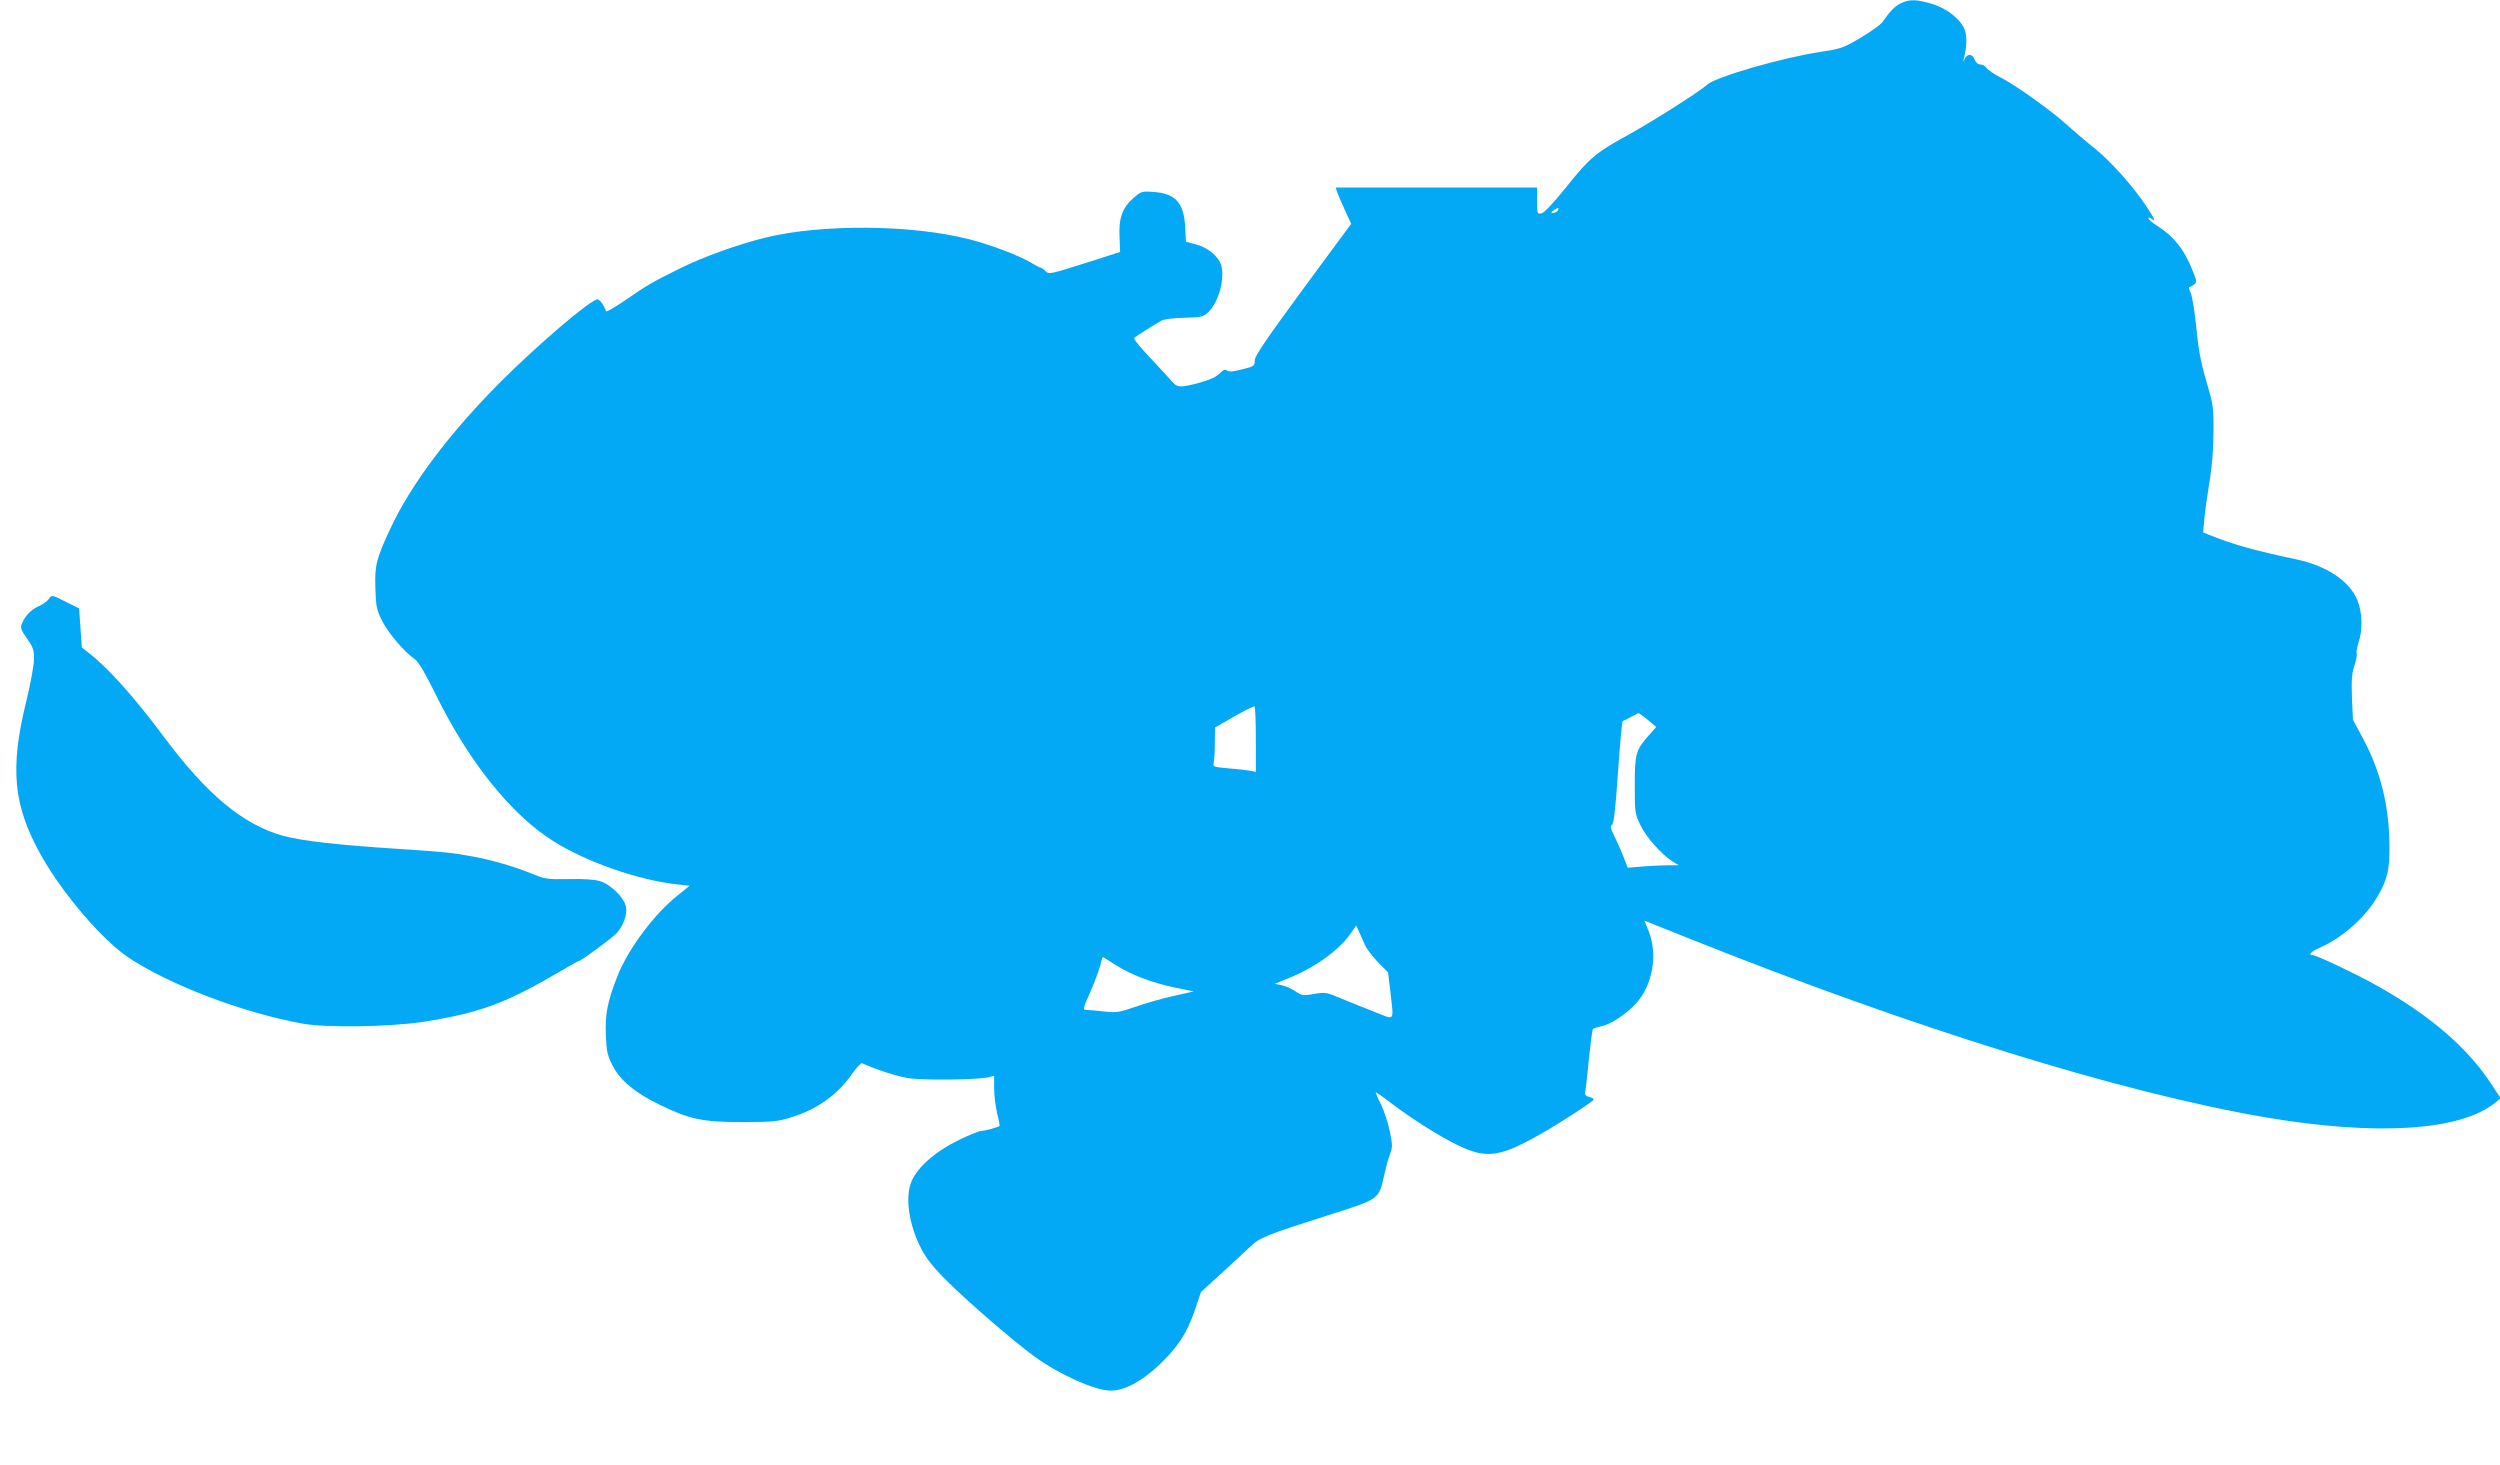 <?xml version="1.0" standalone="no"?>
<!DOCTYPE svg PUBLIC "-//W3C//DTD SVG 20010904//EN"
 "http://www.w3.org/TR/2001/REC-SVG-20010904/DTD/svg10.dtd">
<svg version="1.0" xmlns="http://www.w3.org/2000/svg"
 width="1280pt" height="750pt" viewBox="0 0 1280 750"
 preserveAspectRatio="xMidYMid meet">
<g transform="translate(0,750) scale(0.1,-0.1)"
fill="#03a9f4" stroke="none">
<path d="M9732 7483 c-31 -15 -54 -39 -94 -96 -9 -13 -59 -49 -111 -80 -88
-52 -101 -57 -203 -72 -198 -30 -539 -128 -584 -169 -39 -36 -294 -197 -413
-262 -155 -85 -190 -114 -307 -261 -65 -81 -114 -133 -127 -135 -22 -5 -23 -3
-23 63 l0 69 -516 0 -515 0 6 -21 c4 -11 22 -53 40 -93 l33 -72 -247 -335
c-192 -262 -247 -342 -247 -365 1 -27 -2 -30 -64 -45 -46 -12 -69 -14 -78 -6
-10 8 -19 4 -37 -15 -16 -17 -49 -32 -102 -47 -104 -28 -116 -27 -148 12 -15
17 -65 72 -112 121 -46 49 -81 92 -76 96 13 11 116 76 141 89 12 7 65 13 116
14 85 2 97 5 120 26 61 57 94 197 62 259 -22 42 -71 78 -127 92 l-47 12 -4 79
c-7 120 -50 168 -159 176 -62 5 -65 4 -106 -31 -56 -49 -76 -103 -71 -200 l3
-76 -140 -45 c-228 -72 -222 -71 -243 -52 -10 10 -22 17 -25 17 -4 0 -24 11
-45 23 -55 35 -209 94 -320 122 -292 75 -752 79 -1041 9 -145 -36 -318 -98
-441 -159 -138 -68 -167 -85 -280 -163 -52 -35 -95 -61 -97 -56 -11 32 -31 59
-43 61 -29 5 -296 -222 -496 -421 -262 -263 -461 -527 -567 -756 -71 -152 -79
-186 -75 -303 3 -92 6 -109 35 -167 32 -63 117 -162 168 -196 17 -11 53 -72
105 -178 168 -343 386 -616 602 -752 171 -108 438 -201 636 -222 l63 -7 -62
-50 c-121 -96 -255 -277 -309 -416 -51 -132 -62 -191 -58 -298 3 -83 8 -104
34 -156 38 -75 115 -140 239 -200 155 -76 222 -90 425 -90 155 0 184 3 250 24
135 41 240 117 315 226 22 31 44 54 49 51 79 -35 176 -66 236 -76 77 -12 360
-9 413 5 l27 7 0 -63 c0 -35 7 -93 15 -128 9 -35 14 -65 13 -66 -10 -7 -75
-25 -92 -25 -12 0 -66 -22 -121 -49 -112 -54 -203 -133 -236 -205 -37 -81 -17
-224 48 -350 27 -51 63 -97 133 -166 105 -105 339 -307 446 -385 130 -94 311
-175 392 -175 69 0 159 48 245 130 98 93 143 162 184 280 l32 95 102 93 c56
51 122 113 148 137 52 50 78 60 423 170 239 76 238 76 264 193 9 42 23 94 31
114 13 33 13 46 -1 115 -9 43 -29 105 -45 138 -17 33 -29 61 -27 62 1 2 36
-22 77 -54 107 -81 252 -173 344 -217 145 -70 213 -61 420 56 104 59 275 170
275 179 0 4 -11 10 -25 13 -13 3 -22 12 -20 19 3 6 11 81 19 165 9 84 18 157
21 161 2 5 21 12 42 16 48 9 128 61 179 117 85 92 113 249 66 368 -12 30 -22
55 -22 56 0 0 109 -43 243 -97 1140 -455 2194 -782 2932 -909 570 -97 999 -71
1179 73 l29 24 -45 69 c-123 190 -320 359 -598 513 -104 58 -301 151 -320 151
-25 0 -6 19 38 38 114 50 233 155 295 262 51 88 62 136 61 260 -1 201 -45 381
-136 550 l-51 95 -5 112 c-3 88 -1 124 12 164 10 28 15 57 12 64 -2 7 2 32 10
56 22 64 19 158 -7 218 -41 97 -156 173 -307 206 -221 47 -319 74 -450 126
l-32 13 6 66 c3 36 15 121 26 190 14 81 21 172 21 260 1 127 -2 142 -37 260
-28 95 -40 161 -51 273 -8 82 -21 162 -29 178 -8 16 -11 29 -7 29 4 0 15 6 24
13 16 11 16 16 -9 77 -42 104 -93 168 -176 222 -27 16 -48 35 -48 40 0 6 6 5
15 -2 26 -21 17 0 -30 70 -65 98 -182 228 -261 291 -38 30 -99 82 -136 115
-81 75 -272 211 -348 249 -30 15 -61 36 -68 46 -7 11 -22 19 -33 19 -12 0 -23
10 -29 25 -12 31 -37 32 -51 3 -9 -22 -9 -22 -4 2 15 60 16 110 6 143 -19 55
-88 112 -166 136 -80 25 -119 26 -163 4z m-1757 -1062 c-3 -6 -14 -11 -23 -11
-13 0 -13 2 4 14 21 15 30 14 19 -3z m-1545 -2708 l0 -165 -30 6 c-17 3 -67 9
-111 12 -76 7 -80 8 -75 28 3 12 6 57 6 101 l1 80 97 56 c53 30 100 54 105 52
4 -2 7 -79 7 -170z m2007 101 l43 -36 -39 -44 c-66 -75 -71 -94 -71 -256 0
-137 1 -146 29 -203 29 -61 110 -152 165 -186 l31 -19 -50 0 c-27 0 -86 -3
-131 -6 l-80 -7 -19 49 c-10 27 -31 75 -46 106 -23 45 -26 59 -16 65 10 6 18
78 31 268 10 143 21 261 24 263 4 1 23 10 42 21 19 10 37 19 39 20 2 0 24 -15
48 -35z m-1448 -1153 c8 -19 38 -58 66 -87 l52 -53 12 -101 c17 -153 25 -143
-76 -103 -49 19 -126 50 -172 69 -80 34 -86 35 -143 25 -56 -10 -62 -9 -96 14
-21 14 -53 28 -71 31 l-34 7 64 26 c140 56 259 141 321 227 l32 46 15 -34 c8
-18 21 -48 30 -67z m-1278 -101 c79 -51 190 -93 308 -117 l93 -19 -102 -23
c-56 -12 -143 -37 -194 -55 -85 -29 -99 -32 -162 -25 -38 5 -79 8 -91 8 -20 1
-20 4 18 89 21 48 44 108 51 135 6 26 13 47 15 47 1 0 30 -18 64 -40z"/>
<path d="M248 4431 c-7 -10 -29 -25 -48 -34 -39 -16 -70 -48 -87 -88 -10 -23
-7 -32 25 -78 32 -46 37 -59 36 -109 -1 -31 -18 -124 -38 -207 -87 -349 -69
-540 76 -797 108 -193 312 -431 445 -520 211 -141 588 -284 893 -339 120 -22
444 -17 615 9 289 45 421 93 702 258 51 30 94 54 97 54 11 0 171 118 193 142
34 37 56 96 48 135 -9 47 -78 115 -134 132 -28 8 -87 12 -160 10 -109 -2 -121
0 -191 29 -96 38 -193 66 -295 86 -115 21 -144 24 -405 41 -294 19 -478 40
-572 66 -204 57 -389 211 -611 509 -149 200 -282 349 -380 425 l-38 30 -7 100
-7 100 -65 32 c-76 39 -75 38 -92 14z"/>
</g>
</svg>
